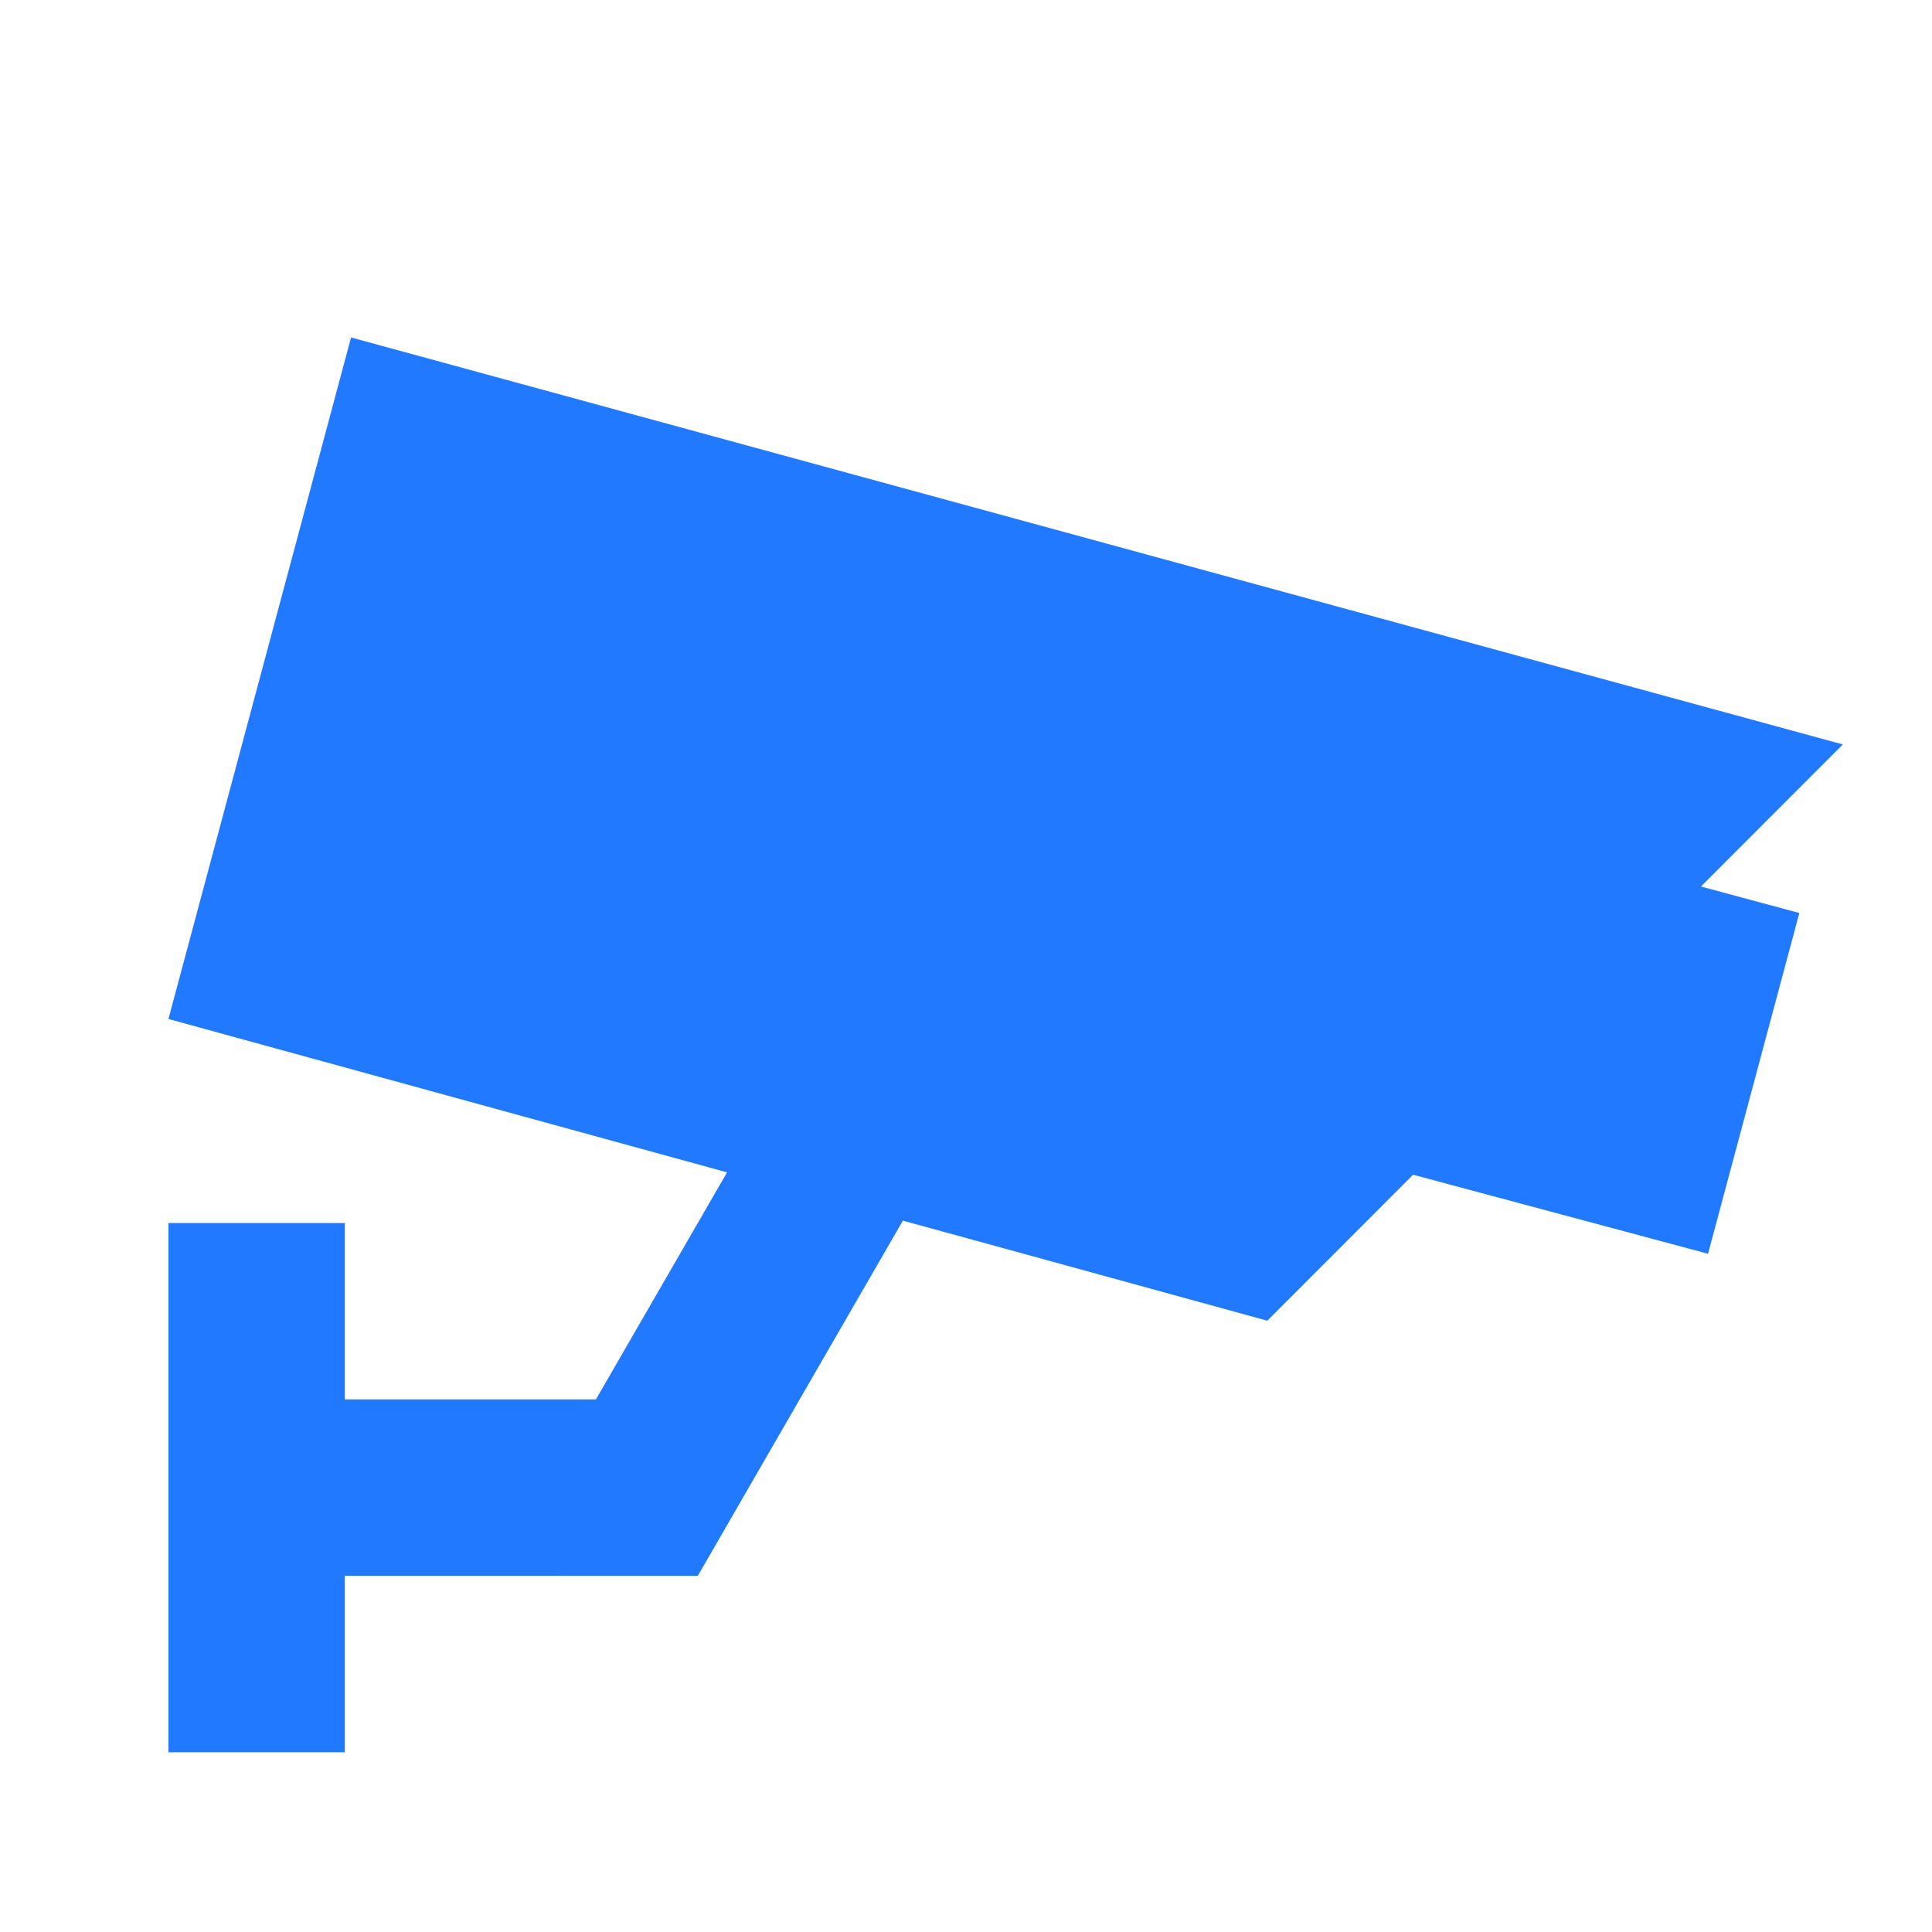 <?xml version="1.0" encoding="UTF-8"?>
<svg xmlns="http://www.w3.org/2000/svg" width="132" height="132" viewBox="0 0 132 132" fill="none">
  <path fill-rule="evenodd" clip-rule="evenodd" d="M23.985 23.056L125.909 50.863L116.214 60.569L122.936 62.379L116.698 85.661L96.546 80.261L86.586 90.234L61.688 83.397L47.678 107.663L47.663 107.656V107.666L23.56 107.662V119.718H11.508V83.563H23.56V95.61H40.716L49.674 80.099L11.508 69.62L23.985 23.056Z" fill="#2079FF"></path>
</svg>
